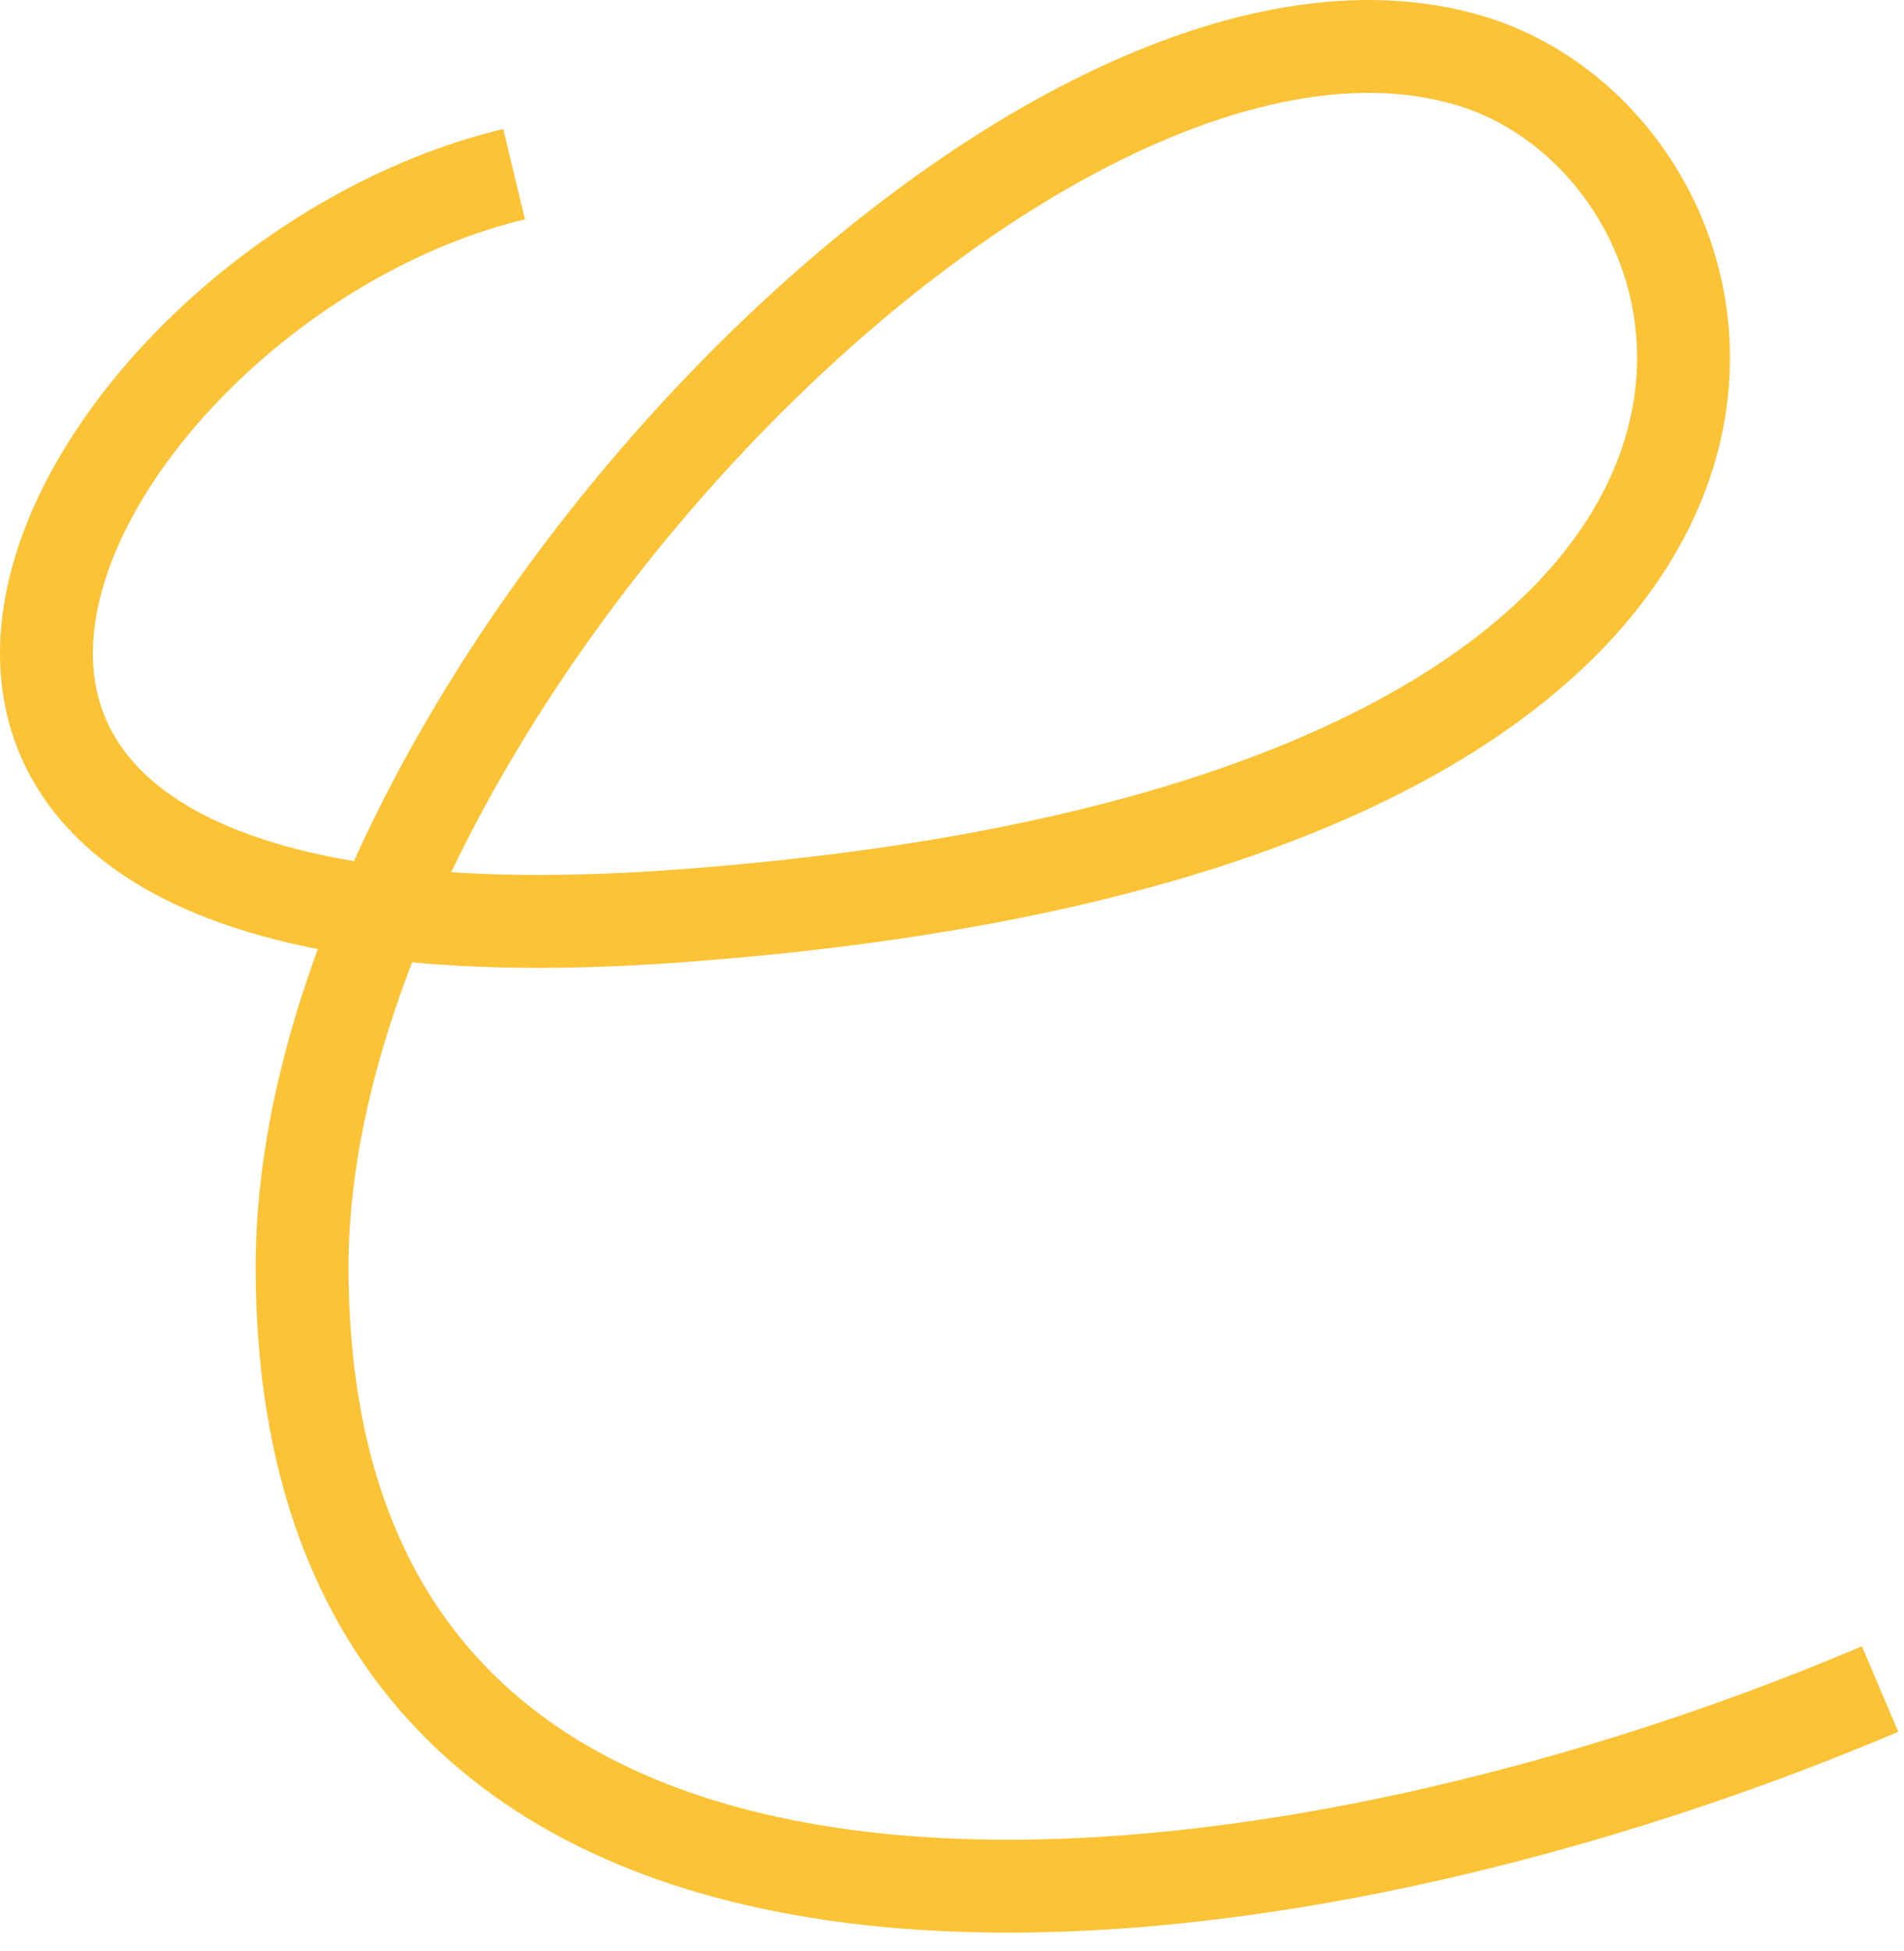 <svg width="82" height="84" viewBox="0 0 82 84" fill="none" xmlns="http://www.w3.org/2000/svg">
<path d="M22.14 7.499C2.66 12.174 -13.974 42.498 28.937 39.458C82.575 35.659 76.816 6.592 63.257 2.597C44.737 -2.86 13.01 30.255 13.01 54.552C13.01 88.925 53.98 84.189 80.97 72.723" stroke="#FBC335" stroke-width="4"/>
</svg>
